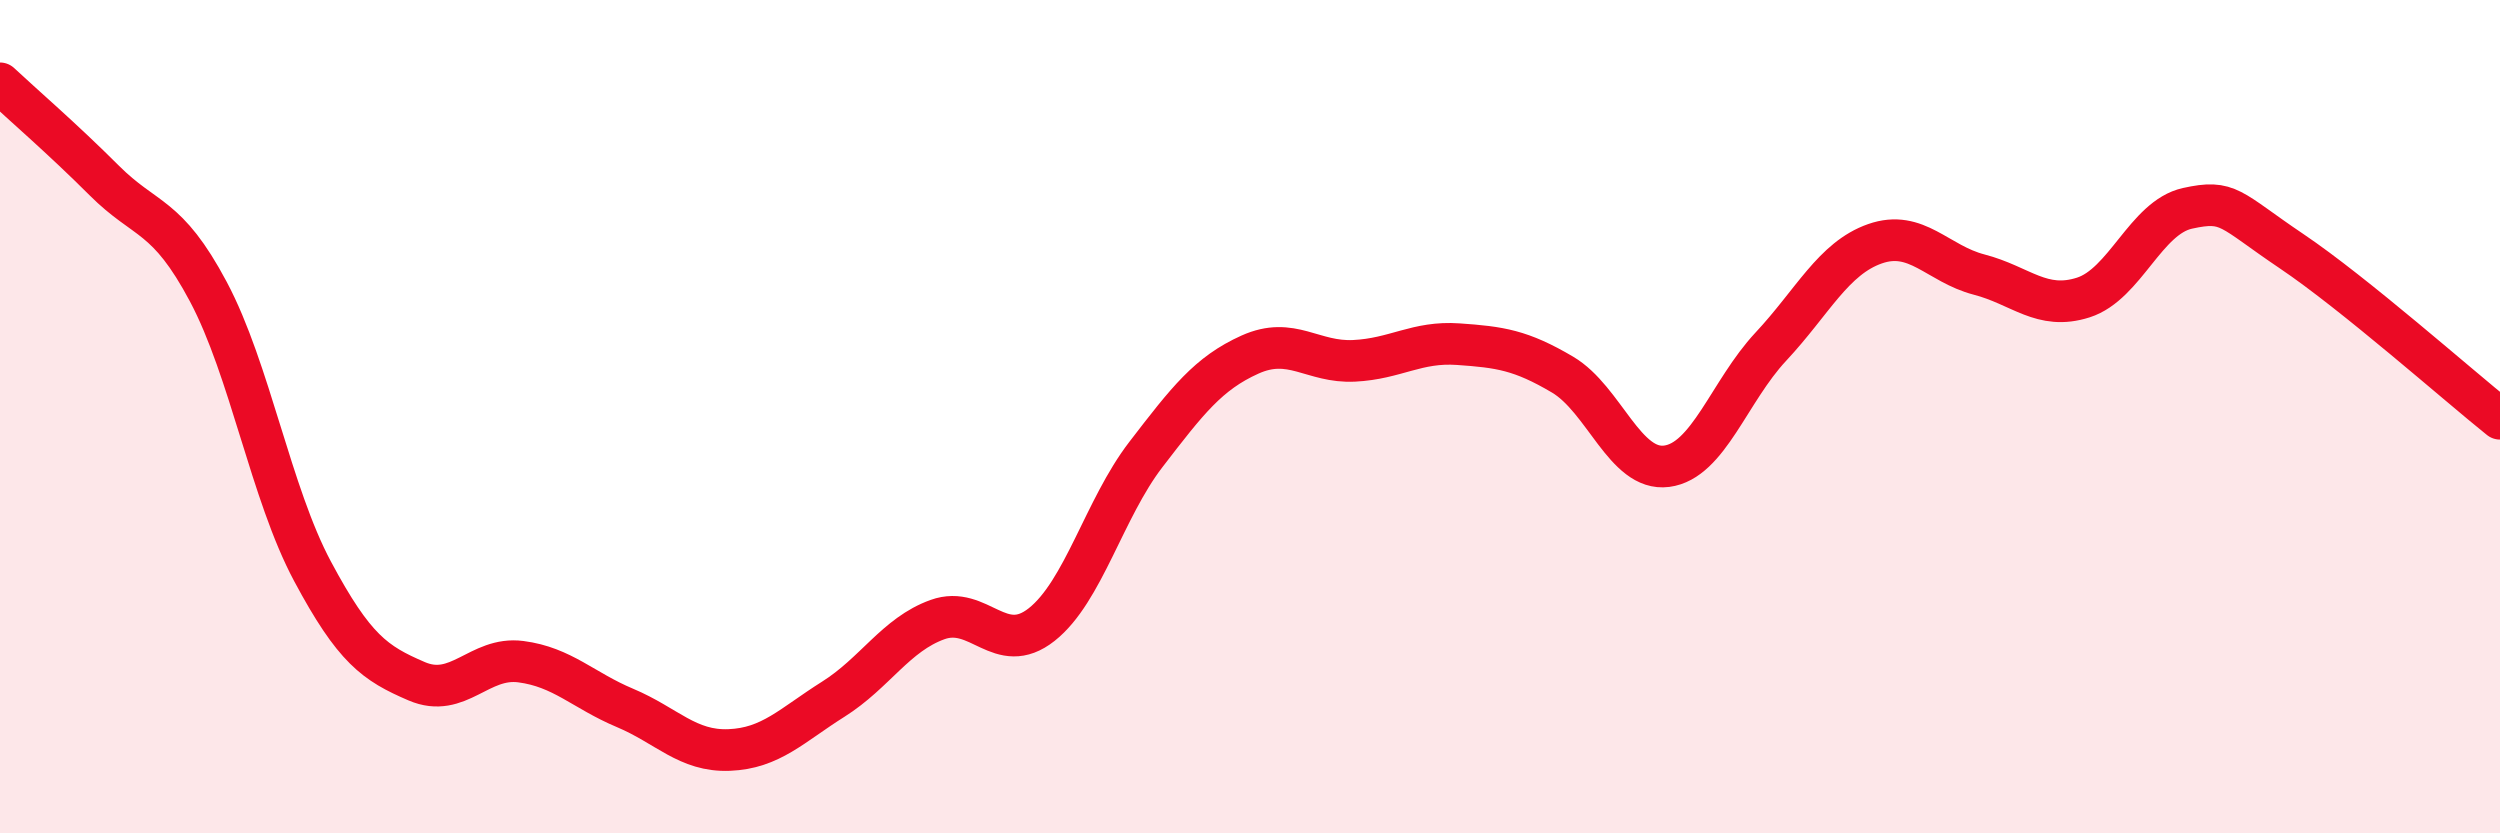 
    <svg width="60" height="20" viewBox="0 0 60 20" xmlns="http://www.w3.org/2000/svg">
      <path
        d="M 0,2 C 0.5,2.47 1.5,3.33 2.5,4.33 C 3.5,5.33 4,5.12 5,7 C 6,8.88 6.5,11.84 7.5,13.71 C 8.5,15.58 9,15.92 10,16.35 C 11,16.78 11.5,15.75 12.5,15.88 C 13.5,16.01 14,16.57 15,16.99 C 16,17.41 16.5,18.04 17.5,18 C 18.5,17.96 19,17.41 20,16.78 C 21,16.15 21.5,15.23 22.5,14.87 C 23.5,14.51 24,15.78 25,14.99 C 26,14.2 26.5,12.21 27.5,10.91 C 28.5,9.61 29,8.96 30,8.51 C 31,8.06 31.5,8.71 32.5,8.66 C 33.5,8.61 34,8.19 35,8.26 C 36,8.33 36.5,8.4 37.5,8.99 C 38.5,9.58 39,11.32 40,11.19 C 41,11.06 41.5,9.39 42.5,8.32 C 43.5,7.25 44,6.2 45,5.85 C 46,5.5 46.5,6.33 47.5,6.59 C 48.5,6.85 49,7.46 50,7.14 C 51,6.82 51.5,5.22 52.5,5 C 53.5,4.78 53.5,5.02 55,6.03 C 56.5,7.04 59,9.25 60,10.05L60 20L0 20Z"
        fill="#EB0A25"
        opacity="0.1"
        stroke-linecap="round"
        stroke-linejoin="round"
      />
      <path
        d="M 0,2 C 0.5,2.47 1.5,3.33 2.5,4.33 C 3.5,5.33 4,5.12 5,7 C 6,8.88 6.5,11.84 7.5,13.71 C 8.5,15.58 9,15.92 10,16.35 C 11,16.78 11.5,15.75 12.5,15.88 C 13.5,16.01 14,16.57 15,16.99 C 16,17.41 16.5,18.04 17.5,18 C 18.5,17.96 19,17.41 20,16.78 C 21,16.15 21.5,15.23 22.5,14.87 C 23.5,14.51 24,15.78 25,14.99 C 26,14.2 26.5,12.21 27.5,10.91 C 28.5,9.61 29,8.96 30,8.51 C 31,8.06 31.5,8.71 32.5,8.66 C 33.5,8.61 34,8.19 35,8.26 C 36,8.33 36.5,8.4 37.5,8.99 C 38.5,9.58 39,11.32 40,11.19 C 41,11.06 41.5,9.39 42.5,8.32 C 43.5,7.25 44,6.2 45,5.85 C 46,5.5 46.5,6.33 47.5,6.59 C 48.5,6.85 49,7.46 50,7.14 C 51,6.82 51.5,5.22 52.5,5 C 53.5,4.78 53.5,5.02 55,6.03 C 56.5,7.04 59,9.25 60,10.05"
        stroke="#EB0A25"
        stroke-width="1"
        fill="none"
        stroke-linecap="round"
        stroke-linejoin="round"
      />
    </svg>
  